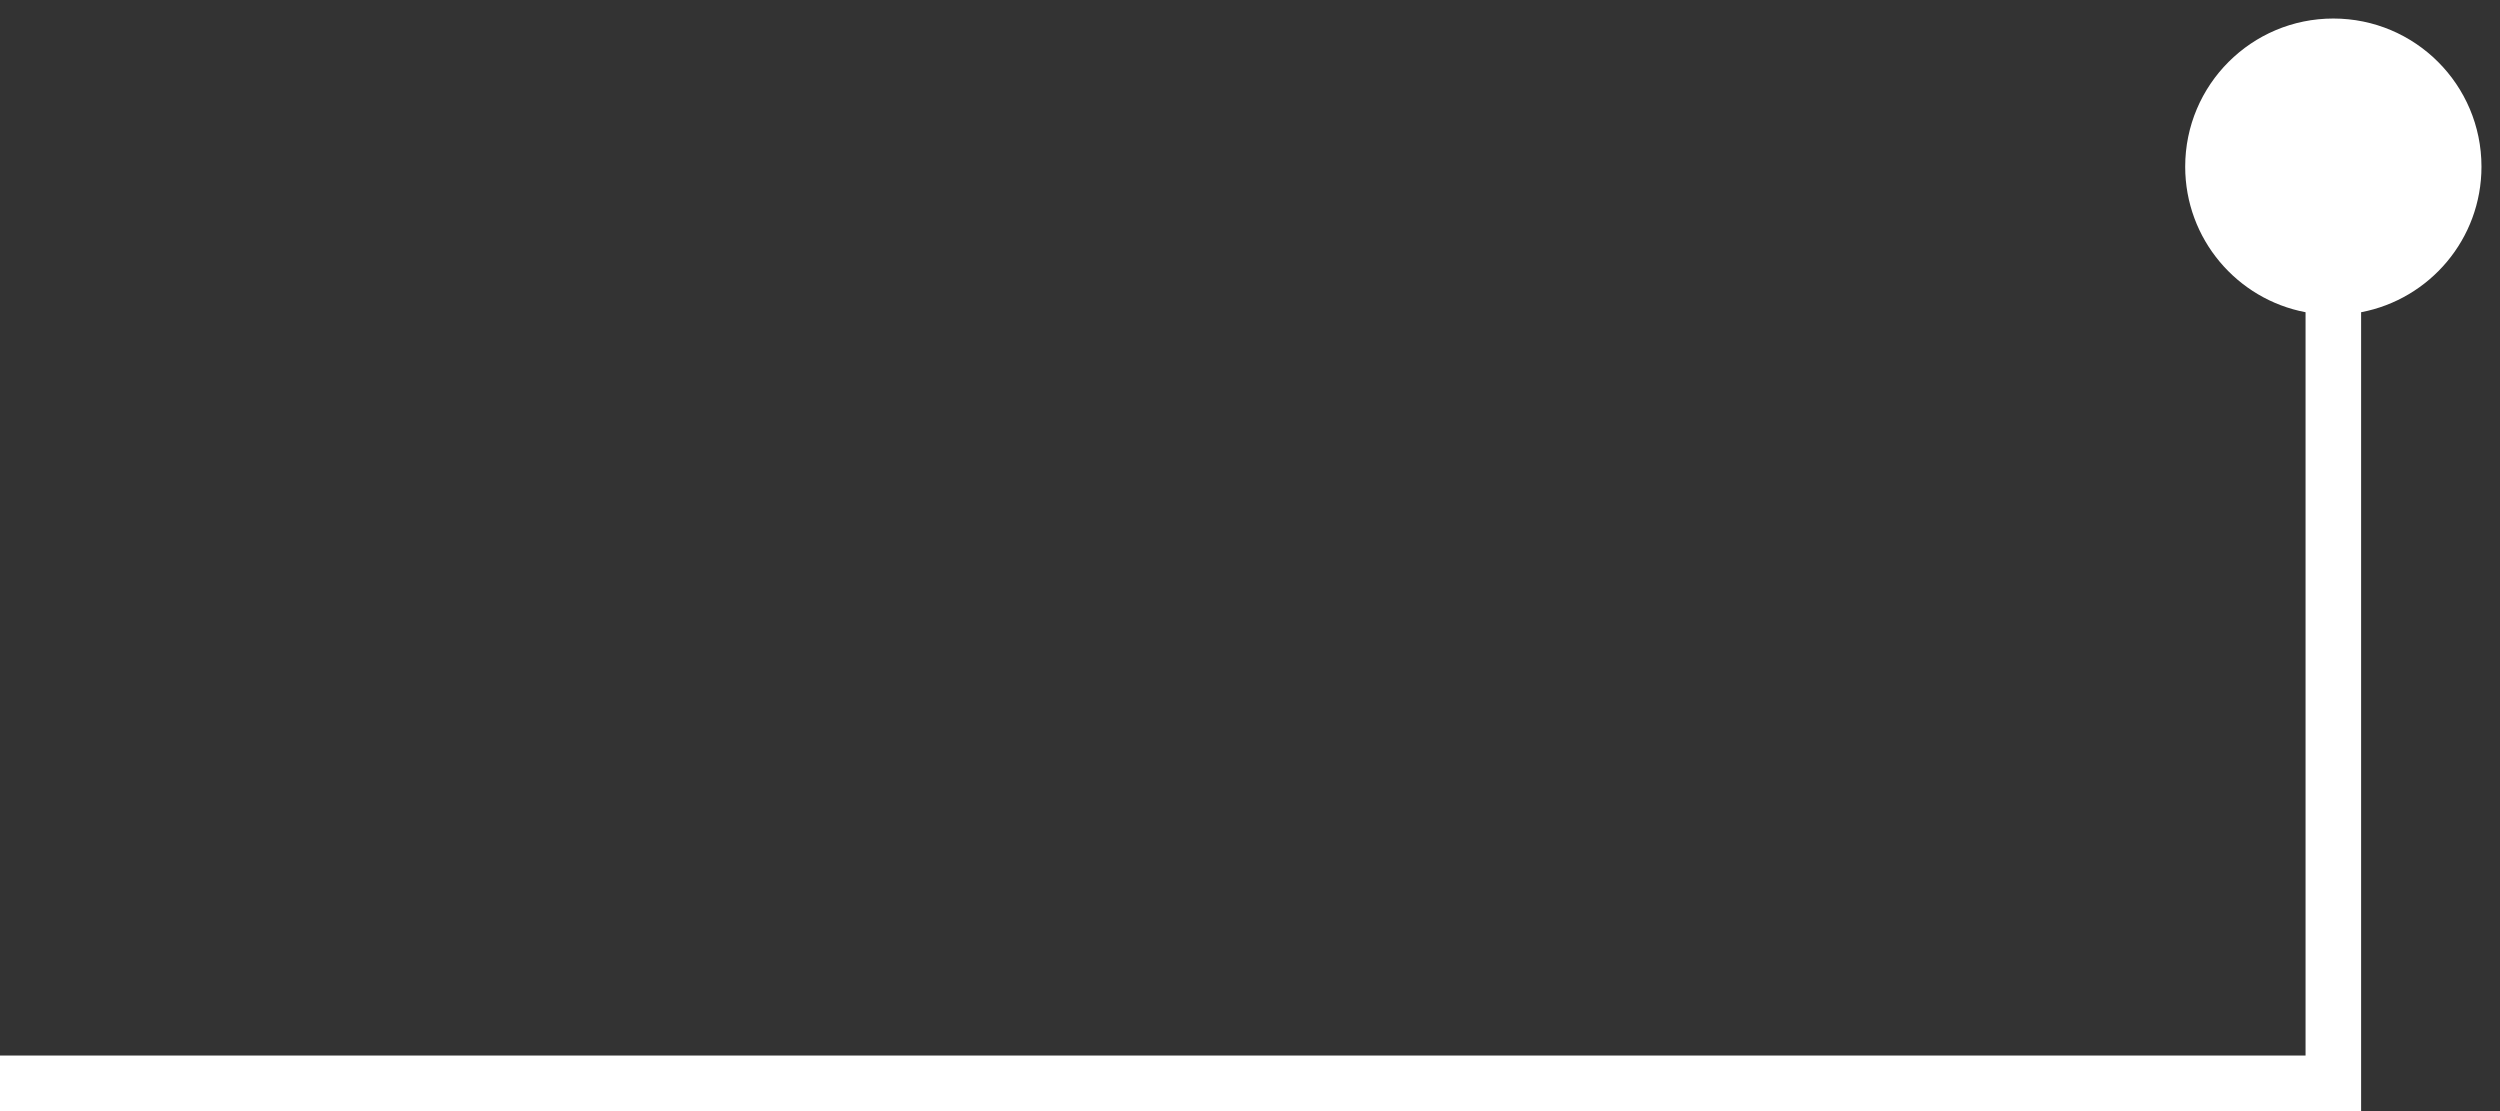 <?xml version="1.0" encoding="UTF-8"?> <svg xmlns="http://www.w3.org/2000/svg" width="90" height="40" viewBox="0 0 90 40" fill="none"><rect x="0" y="0" width="90" height="40" fill="#333333" stroke="none"/> <path fill-rule="evenodd" clip-rule="evenodd" d="M83 38V11.24C80.532 10.772 78.667 8.604 78.667 6C78.667 3.054 81.055 0.667 84 0.667C86.945 0.667 89.333 3.054 89.333 6C89.333 8.604 87.468 10.772 85 11.24V40H84H83H0V38H83Z" fill="white"></path> </svg> 